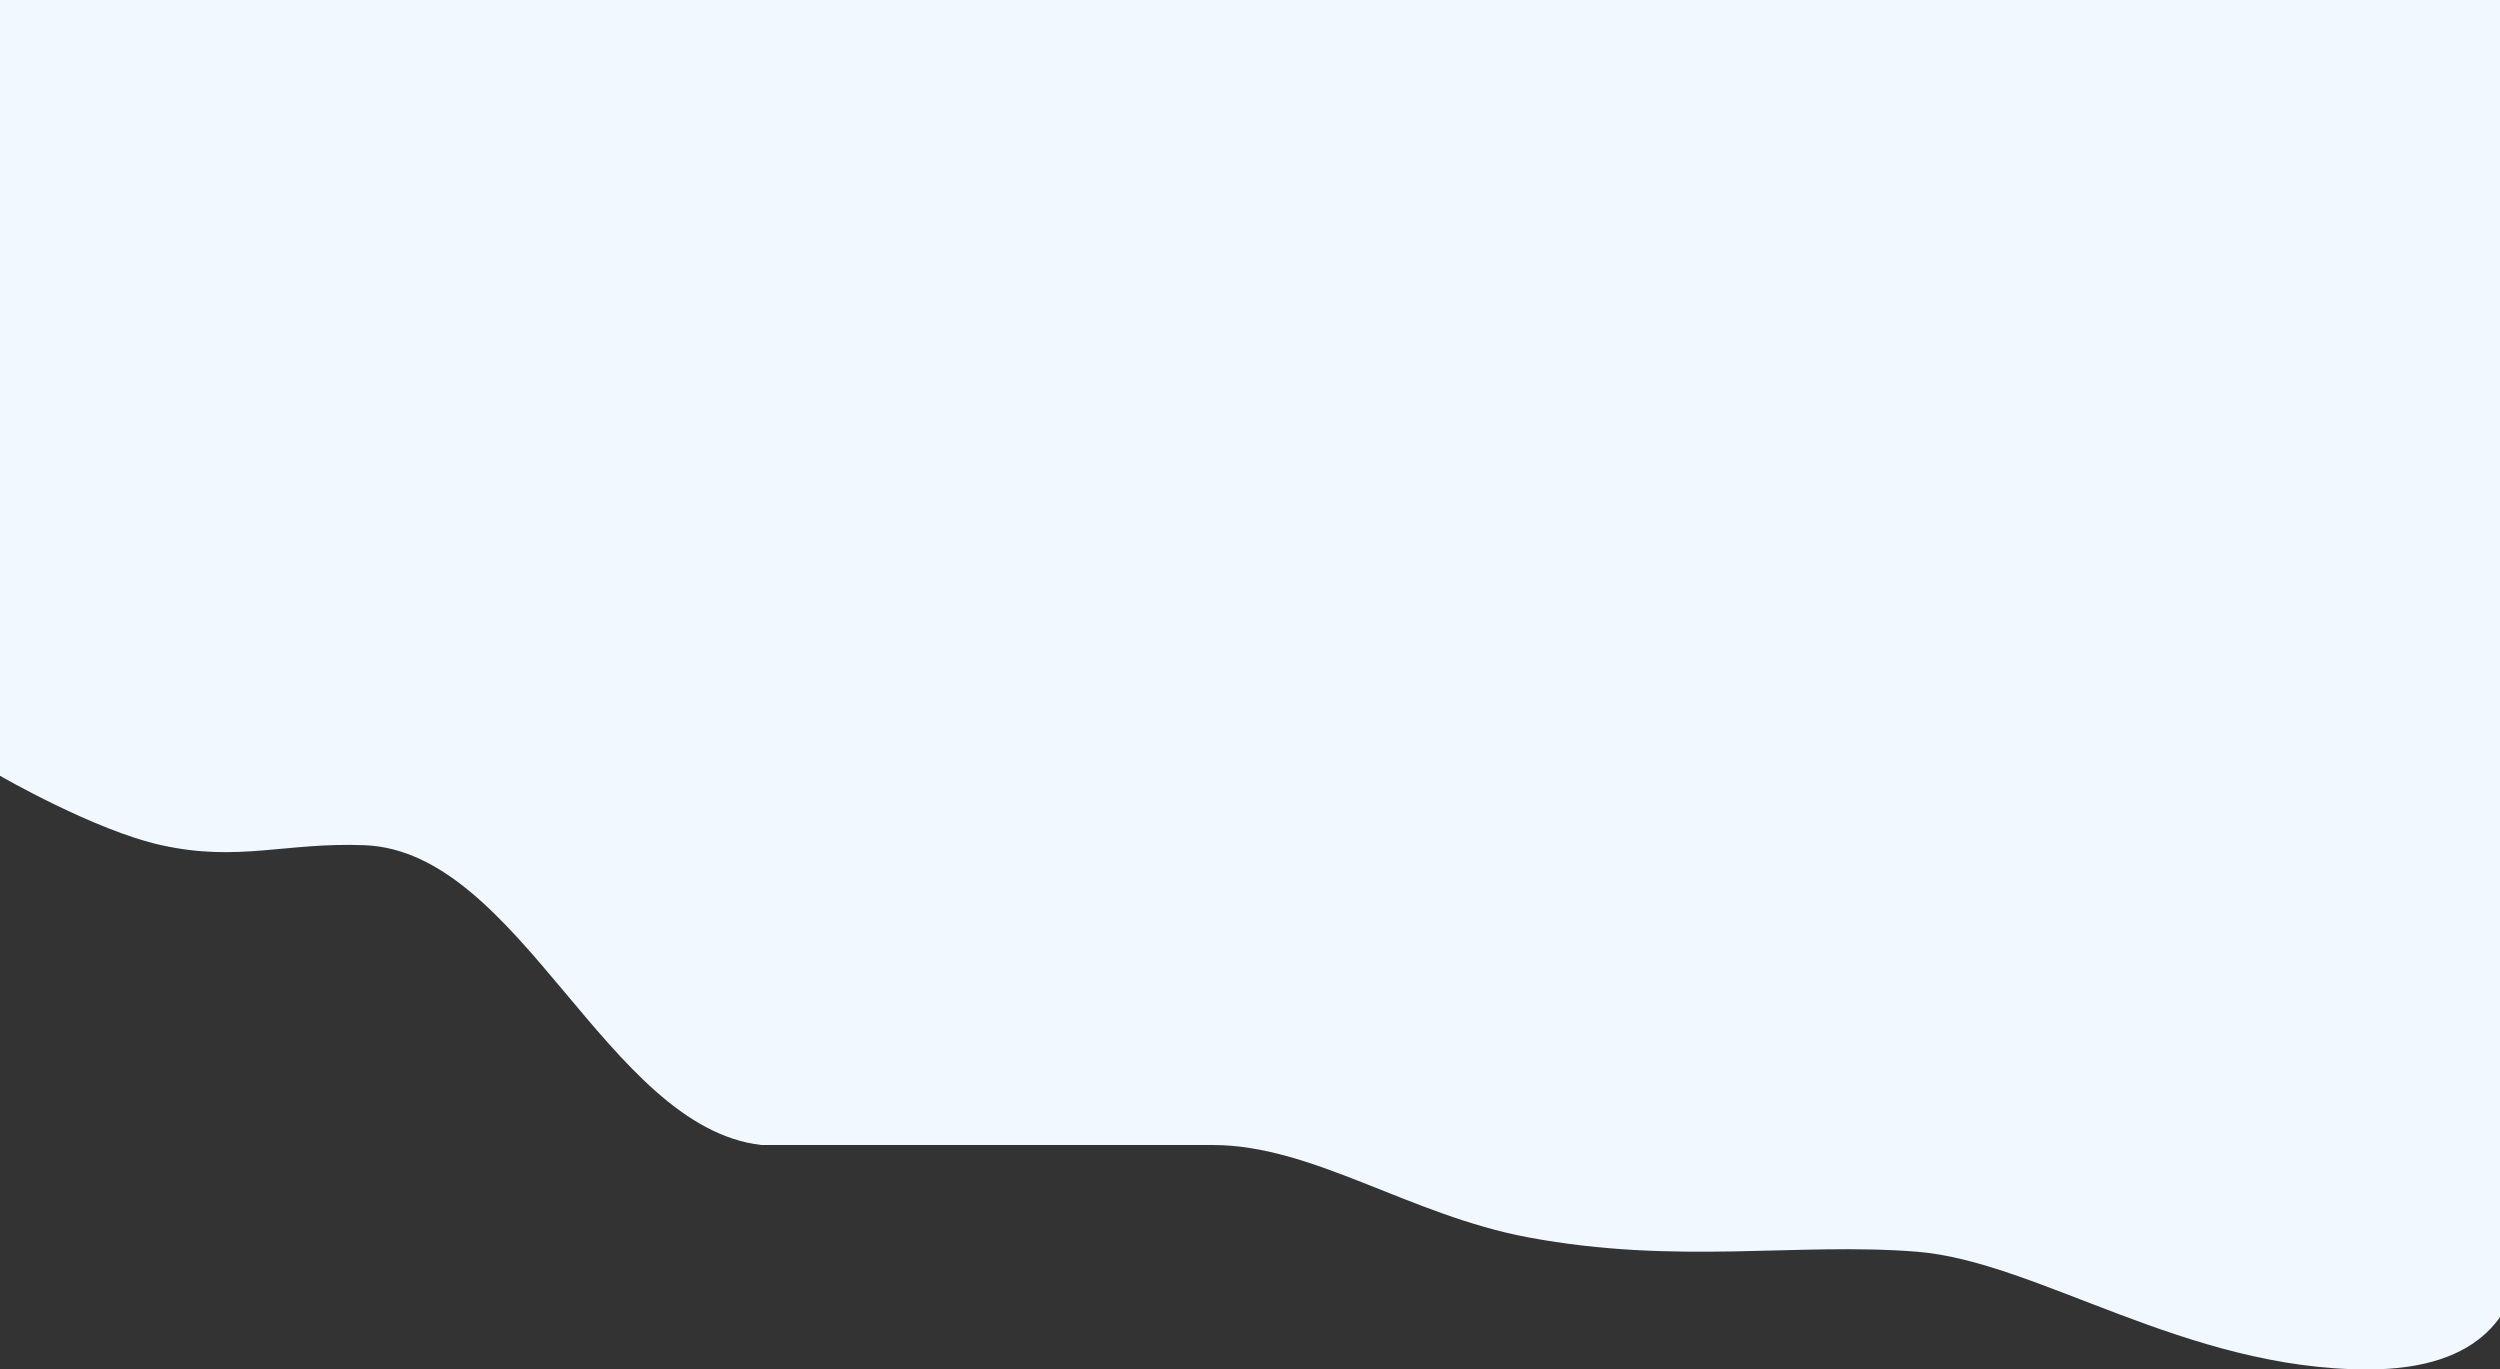 <svg width="1800" height="986" viewBox="0 0 1800 986" fill="none" xmlns="http://www.w3.org/2000/svg">
<rect x="0" y="0" width="1800" height="986" fill="#333333" stroke="none"/>
<g clip-path="url(#clip0_741_40)">
<path d="M1800.32 0H0V558.55C0 558.55 67.87 597.874 116.27 608.552C171.988 620.843 205.467 606.344 262.546 608.552C374.797 612.893 436.658 811.552 548.222 824.411C1037.2 824.411 1800.32 824.411 1800.32 824.411V0Z" fill="#F1F8FF"/>
<path d="M1704.68 986C1872.2 986 1800.94 815.874 1800.94 815.874C1800.94 815.874 1233.97 824.411 873.279 824.411C945.166 824.411 1014.59 874.851 1100.19 890.876C1207.68 910.997 1293.98 894.331 1380.24 901.242C1466.51 908.153 1573.51 986 1704.68 986Z" fill="#F1F8FF"/>
</g>
<defs>
<clipPath id="clip0_741_40">
<rect width="1800" height="986" fill="white"/>
</clipPath>
</defs>
</svg>
